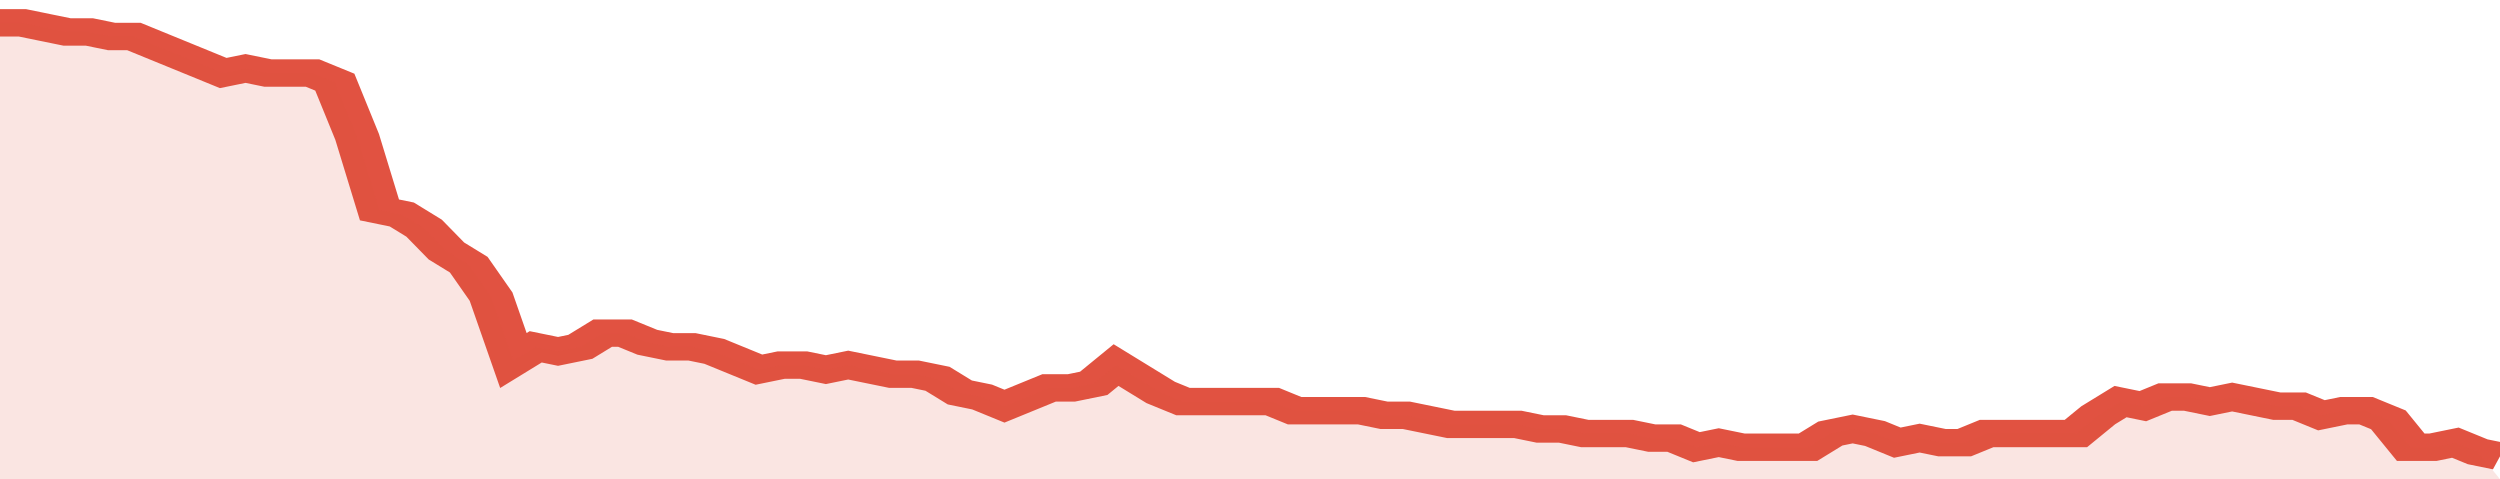 <svg xmlns="http://www.w3.org/2000/svg" viewBox="0 0 336 105" width="120" height="23" preserveAspectRatio="none">
				 <polyline fill="none" stroke="#E15241" stroke-width="6" points="0, 5 3, 5 6, 6 9, 7 12, 7 15, 8 18, 8 21, 10 24, 12 27, 14 30, 16 33, 15 36, 16 39, 16 42, 16 45, 18 48, 30 51, 46 54, 47 57, 50 60, 55 63, 58 66, 65 69, 79 72, 76 75, 77 78, 76 81, 73 84, 73 87, 75 90, 76 93, 76 96, 77 99, 79 102, 81 105, 80 108, 80 111, 81 114, 80 117, 81 120, 82 123, 82 126, 83 129, 86 132, 87 135, 89 138, 87 141, 85 144, 85 147, 84 150, 80 153, 83 156, 86 159, 88 162, 88 165, 88 168, 88 171, 88 174, 90 177, 90 180, 90 183, 90 186, 91 189, 91 192, 92 195, 93 198, 93 201, 93 204, 93 207, 94 210, 94 213, 95 216, 95 219, 95 222, 96 225, 96 228, 98 231, 97 234, 98 237, 98 240, 98 243, 98 246, 95 249, 94 252, 95 255, 97 258, 96 261, 97 264, 97 267, 95 270, 95 273, 95 276, 95 279, 95 282, 91 285, 88 288, 89 291, 87 294, 87 297, 88 300, 87 303, 88 306, 89 309, 89 312, 91 315, 90 318, 90 321, 92 324, 98 327, 98 330, 97 333, 99 336, 100 "> </polyline>
				 <polygon fill="#E15241" opacity="0.15" points="0, 105 0, 5 3, 5 6, 6 9, 7 12, 7 15, 8 18, 8 21, 10 24, 12 27, 14 30, 16 33, 15 36, 16 39, 16 42, 16 45, 18 48, 30 51, 46 54, 47 57, 50 60, 55 63, 58 66, 65 69, 79 72, 76 75, 77 78, 76 81, 73 84, 73 87, 75 90, 76 93, 76 96, 77 99, 79 102, 81 105, 80 108, 80 111, 81 114, 80 117, 81 120, 82 123, 82 126, 83 129, 86 132, 87 135, 89 138, 87 141, 85 144, 85 147, 84 150, 80 153, 83 156, 86 159, 88 162, 88 165, 88 168, 88 171, 88 174, 90 177, 90 180, 90 183, 90 186, 91 189, 91 192, 92 195, 93 198, 93 201, 93 204, 93 207, 94 210, 94 213, 95 216, 95 219, 95 222, 96 225, 96 228, 98 231, 97 234, 98 237, 98 240, 98 243, 98 246, 95 249, 94 252, 95 255, 97 258, 96 261, 97 264, 97 267, 95 270, 95 273, 95 276, 95 279, 95 282, 91 285, 88 288, 89 291, 87 294, 87 297, 88 300, 87 303, 88 306, 89 309, 89 312, 91 315, 90 318, 90 321, 92 324, 98 327, 98 330, 97 333, 99 336, 105 "></polygon>
			</svg>